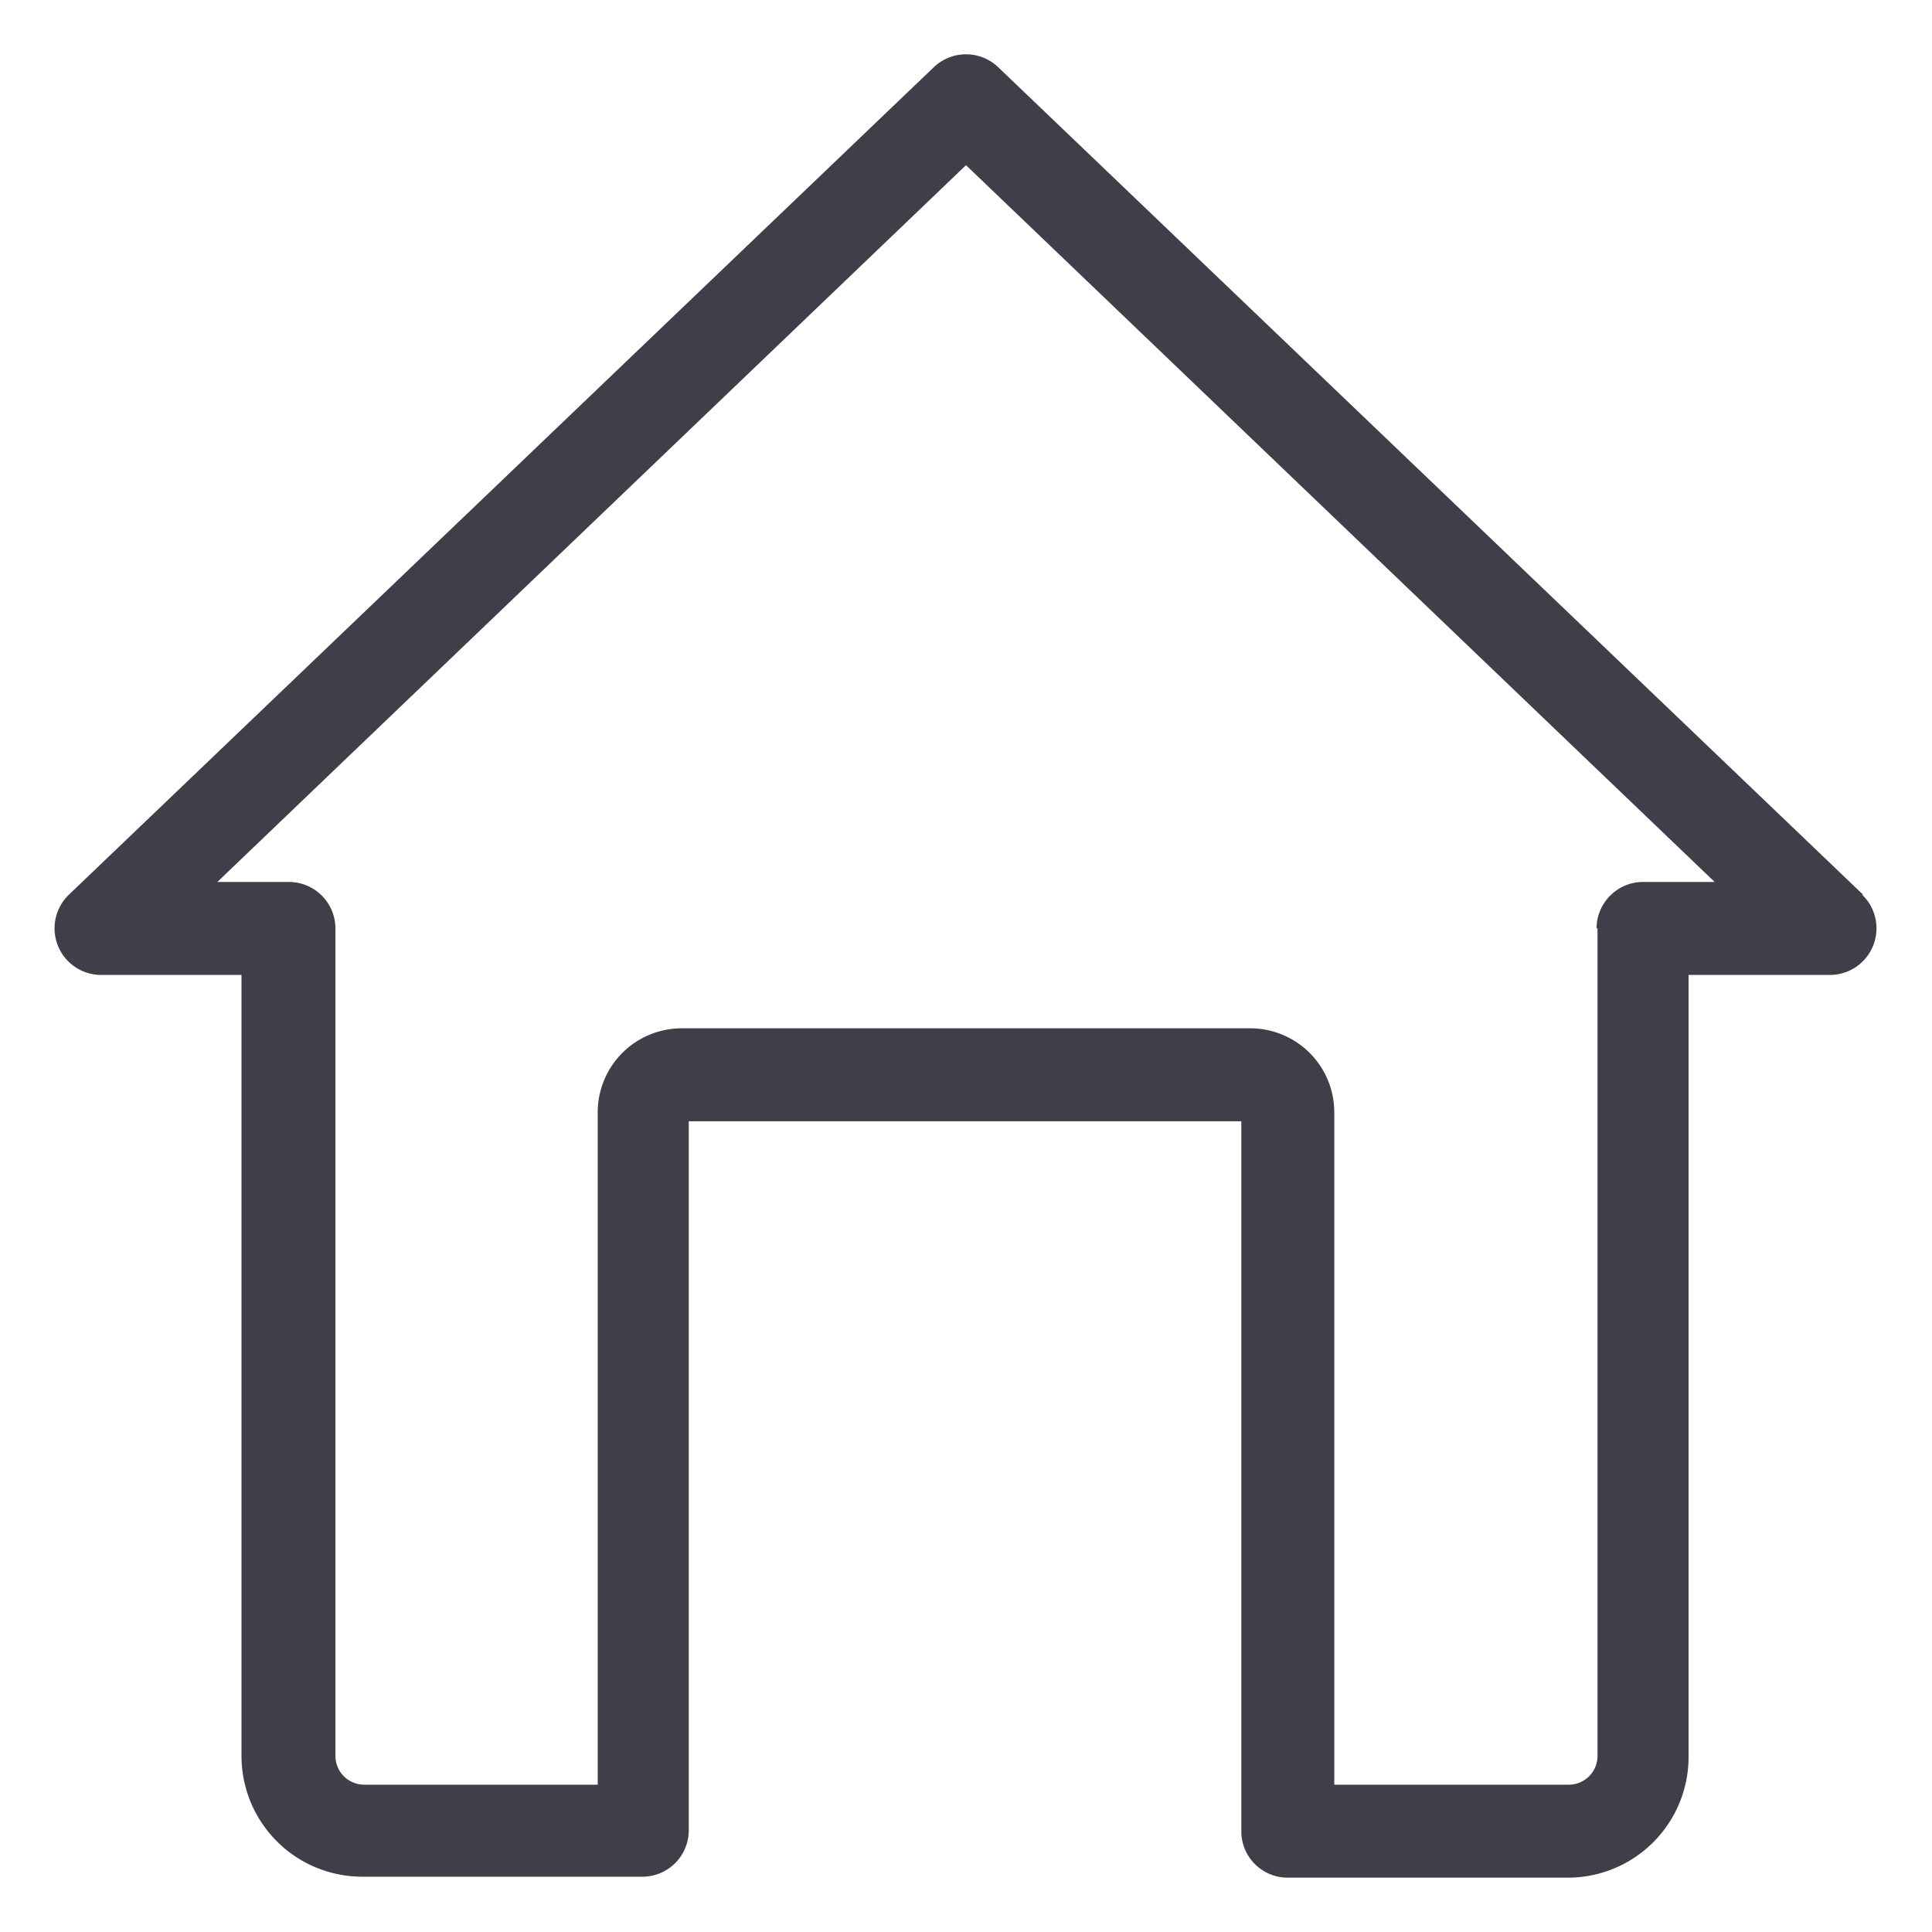 <svg id="Layer_1" data-name="Layer 1" xmlns="http://www.w3.org/2000/svg" viewBox="0 0 80 80"><defs><style>.cls-1{fill:#403f49;}</style></defs><title>southwind-animal-hospital-services-icons-master</title><path class="cls-1" d="M77.15,37.05,41.33,2.78a1.93,1.93,0,0,0-2.66,0L2.85,37.05a1.93,1.93,0,0,0,1.33,3.32H10V72.71a5,5,0,0,0,5,5h11.6a1.92,1.92,0,0,0,1.92-1.92V46.43H51.4v29.4a1.92,1.92,0,0,0,1.92,1.92h11.6a5,5,0,0,0,5-5V40.37h5.86a1.93,1.93,0,0,0,1.33-3.32Zm-11,1.39V72.71a1.19,1.19,0,0,1-1.19,1.19H55.25V46.06a3.48,3.48,0,0,0-3.48-3.48H28.23a3.48,3.48,0,0,0-3.48,3.48V73.9H15.08a1.19,1.19,0,0,1-1.19-1.19V38.44A1.93,1.93,0,0,0,12,36.52H9L40,6.84,71,36.52H68A1.93,1.93,0,0,0,66.11,38.44Z"/></svg>